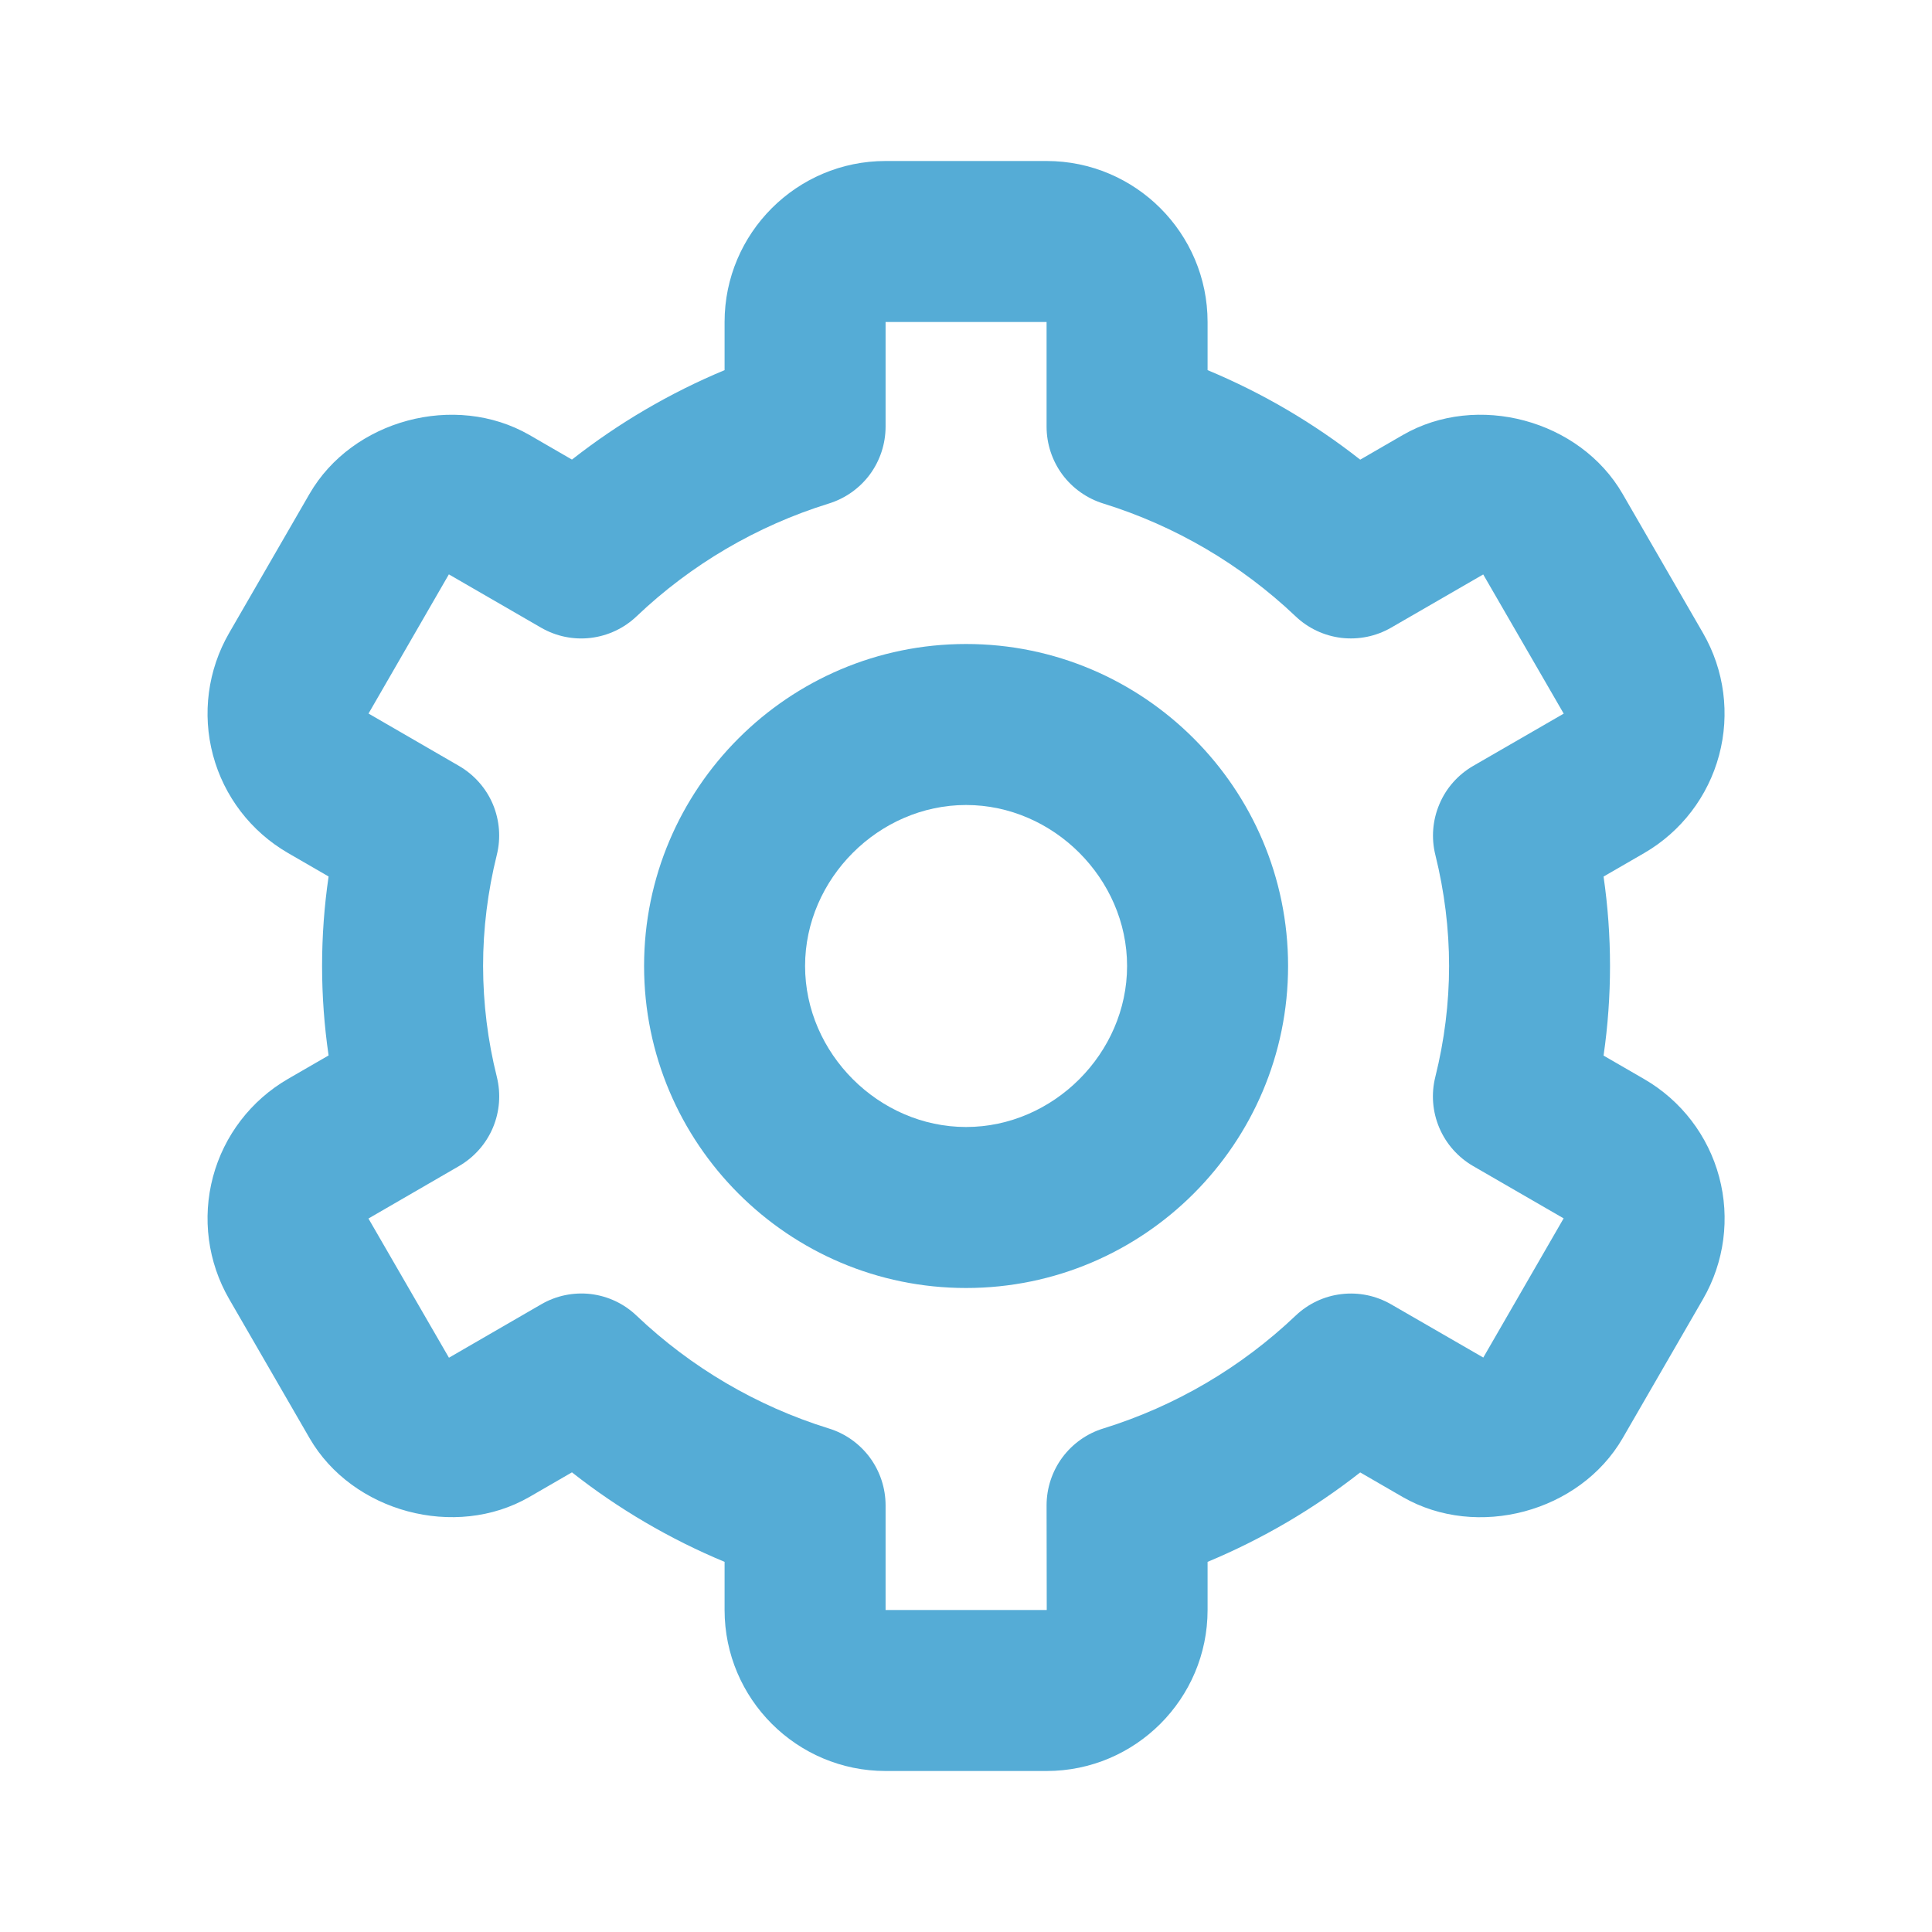 <svg width="24" height="24" viewBox="0 0 24 24" fill="none" xmlns="http://www.w3.org/2000/svg">
<path d="M12.001 16C14.207 16 16.001 14.206 16.001 12C16.001 9.794 14.207 8 12.001 8C9.795 8 8.001 9.794 8.001 12C8.001 14.206 9.795 16 12.001 16ZM12.001 10C13.085 10 14.001 10.916 14.001 12C14.001 13.084 13.085 14 12.001 14C10.917 14 10.001 13.084 10.001 12C10.001 10.916 10.917 10 12.001 10Z" fill="#55ACD6"/>
<path d="M2.846 16.136L3.846 17.866C4.377 18.783 5.655 19.127 6.576 18.596L7.105 18.29C7.683 18.745 8.321 19.119 9.001 19.402V20C9.001 21.103 9.898 22 11.001 22H13.001C14.104 22 15.001 21.103 15.001 20V19.402C15.68 19.119 16.318 18.745 16.897 18.291L17.426 18.597C18.349 19.127 19.624 18.785 20.157 17.866L21.156 16.137C21.421 15.678 21.493 15.132 21.356 14.62C21.219 14.107 20.884 13.671 20.425 13.405L19.92 13.113C20.027 12.376 20.027 11.626 19.92 10.889L20.425 10.597C20.884 10.331 21.218 9.894 21.355 9.382C21.492 8.87 21.421 8.324 21.156 7.865L20.157 6.136C19.626 5.216 18.349 4.871 17.426 5.404L16.897 5.71C16.318 5.255 15.681 4.881 15.001 4.598V4C15.001 2.897 14.104 2 13.001 2H11.001C9.898 2 9.001 2.897 9.001 4V4.598C8.322 4.881 7.684 5.255 7.105 5.709L6.576 5.403C5.652 4.872 4.376 5.216 3.845 6.135L2.846 7.864C2.581 8.323 2.509 8.869 2.646 9.381C2.783 9.894 3.118 10.33 3.577 10.596L4.082 10.888C3.974 11.625 3.974 12.374 4.082 13.111L3.577 13.403C3.118 13.669 2.783 14.106 2.646 14.618C2.509 15.131 2.581 15.677 2.846 16.136ZM6.172 13.378C6.059 12.927 6.002 12.465 6.001 12C6.001 11.538 6.059 11.074 6.171 10.622C6.224 10.411 6.206 10.189 6.122 9.989C6.037 9.789 5.889 9.623 5.701 9.514L4.578 8.864L5.576 7.135L6.721 7.797C6.908 7.905 7.124 7.95 7.339 7.924C7.553 7.898 7.753 7.804 7.909 7.655C8.585 7.012 9.401 6.533 10.293 6.256C10.498 6.193 10.677 6.067 10.805 5.895C10.932 5.723 11.001 5.514 11.001 5.3V4H13.001V5.3C13.001 5.514 13.07 5.723 13.197 5.895C13.325 6.067 13.504 6.193 13.709 6.256C14.6 6.533 15.416 7.012 16.093 7.655C16.249 7.804 16.449 7.898 16.663 7.924C16.878 7.949 17.094 7.905 17.281 7.797L18.425 7.136L19.425 8.865L18.301 9.514C18.113 9.623 17.965 9.789 17.881 9.989C17.796 10.189 17.778 10.411 17.831 10.622C17.943 11.074 18.001 11.538 18.001 12C18.001 12.461 17.943 12.925 17.83 13.378C17.777 13.589 17.795 13.811 17.88 14.011C17.965 14.211 18.113 14.377 18.301 14.486L19.424 15.135L18.426 16.864L17.281 16.203C17.094 16.095 16.878 16.05 16.663 16.076C16.449 16.101 16.249 16.196 16.093 16.345C15.416 16.988 14.601 17.467 13.709 17.744C13.504 17.806 13.325 17.933 13.197 18.105C13.07 18.277 13.001 18.486 13.001 18.7L13.003 20H11.001V18.7C11.001 18.486 10.932 18.277 10.805 18.105C10.677 17.933 10.498 17.806 10.293 17.744C9.401 17.467 8.586 16.988 7.909 16.345C7.753 16.195 7.553 16.101 7.339 16.075C7.124 16.05 6.907 16.095 6.721 16.204L5.577 16.866L4.577 15.137L5.701 14.486C5.889 14.377 6.037 14.211 6.122 14.011C6.207 13.811 6.224 13.589 6.172 13.378Z" fill="#55ACD6"/>
</svg>
